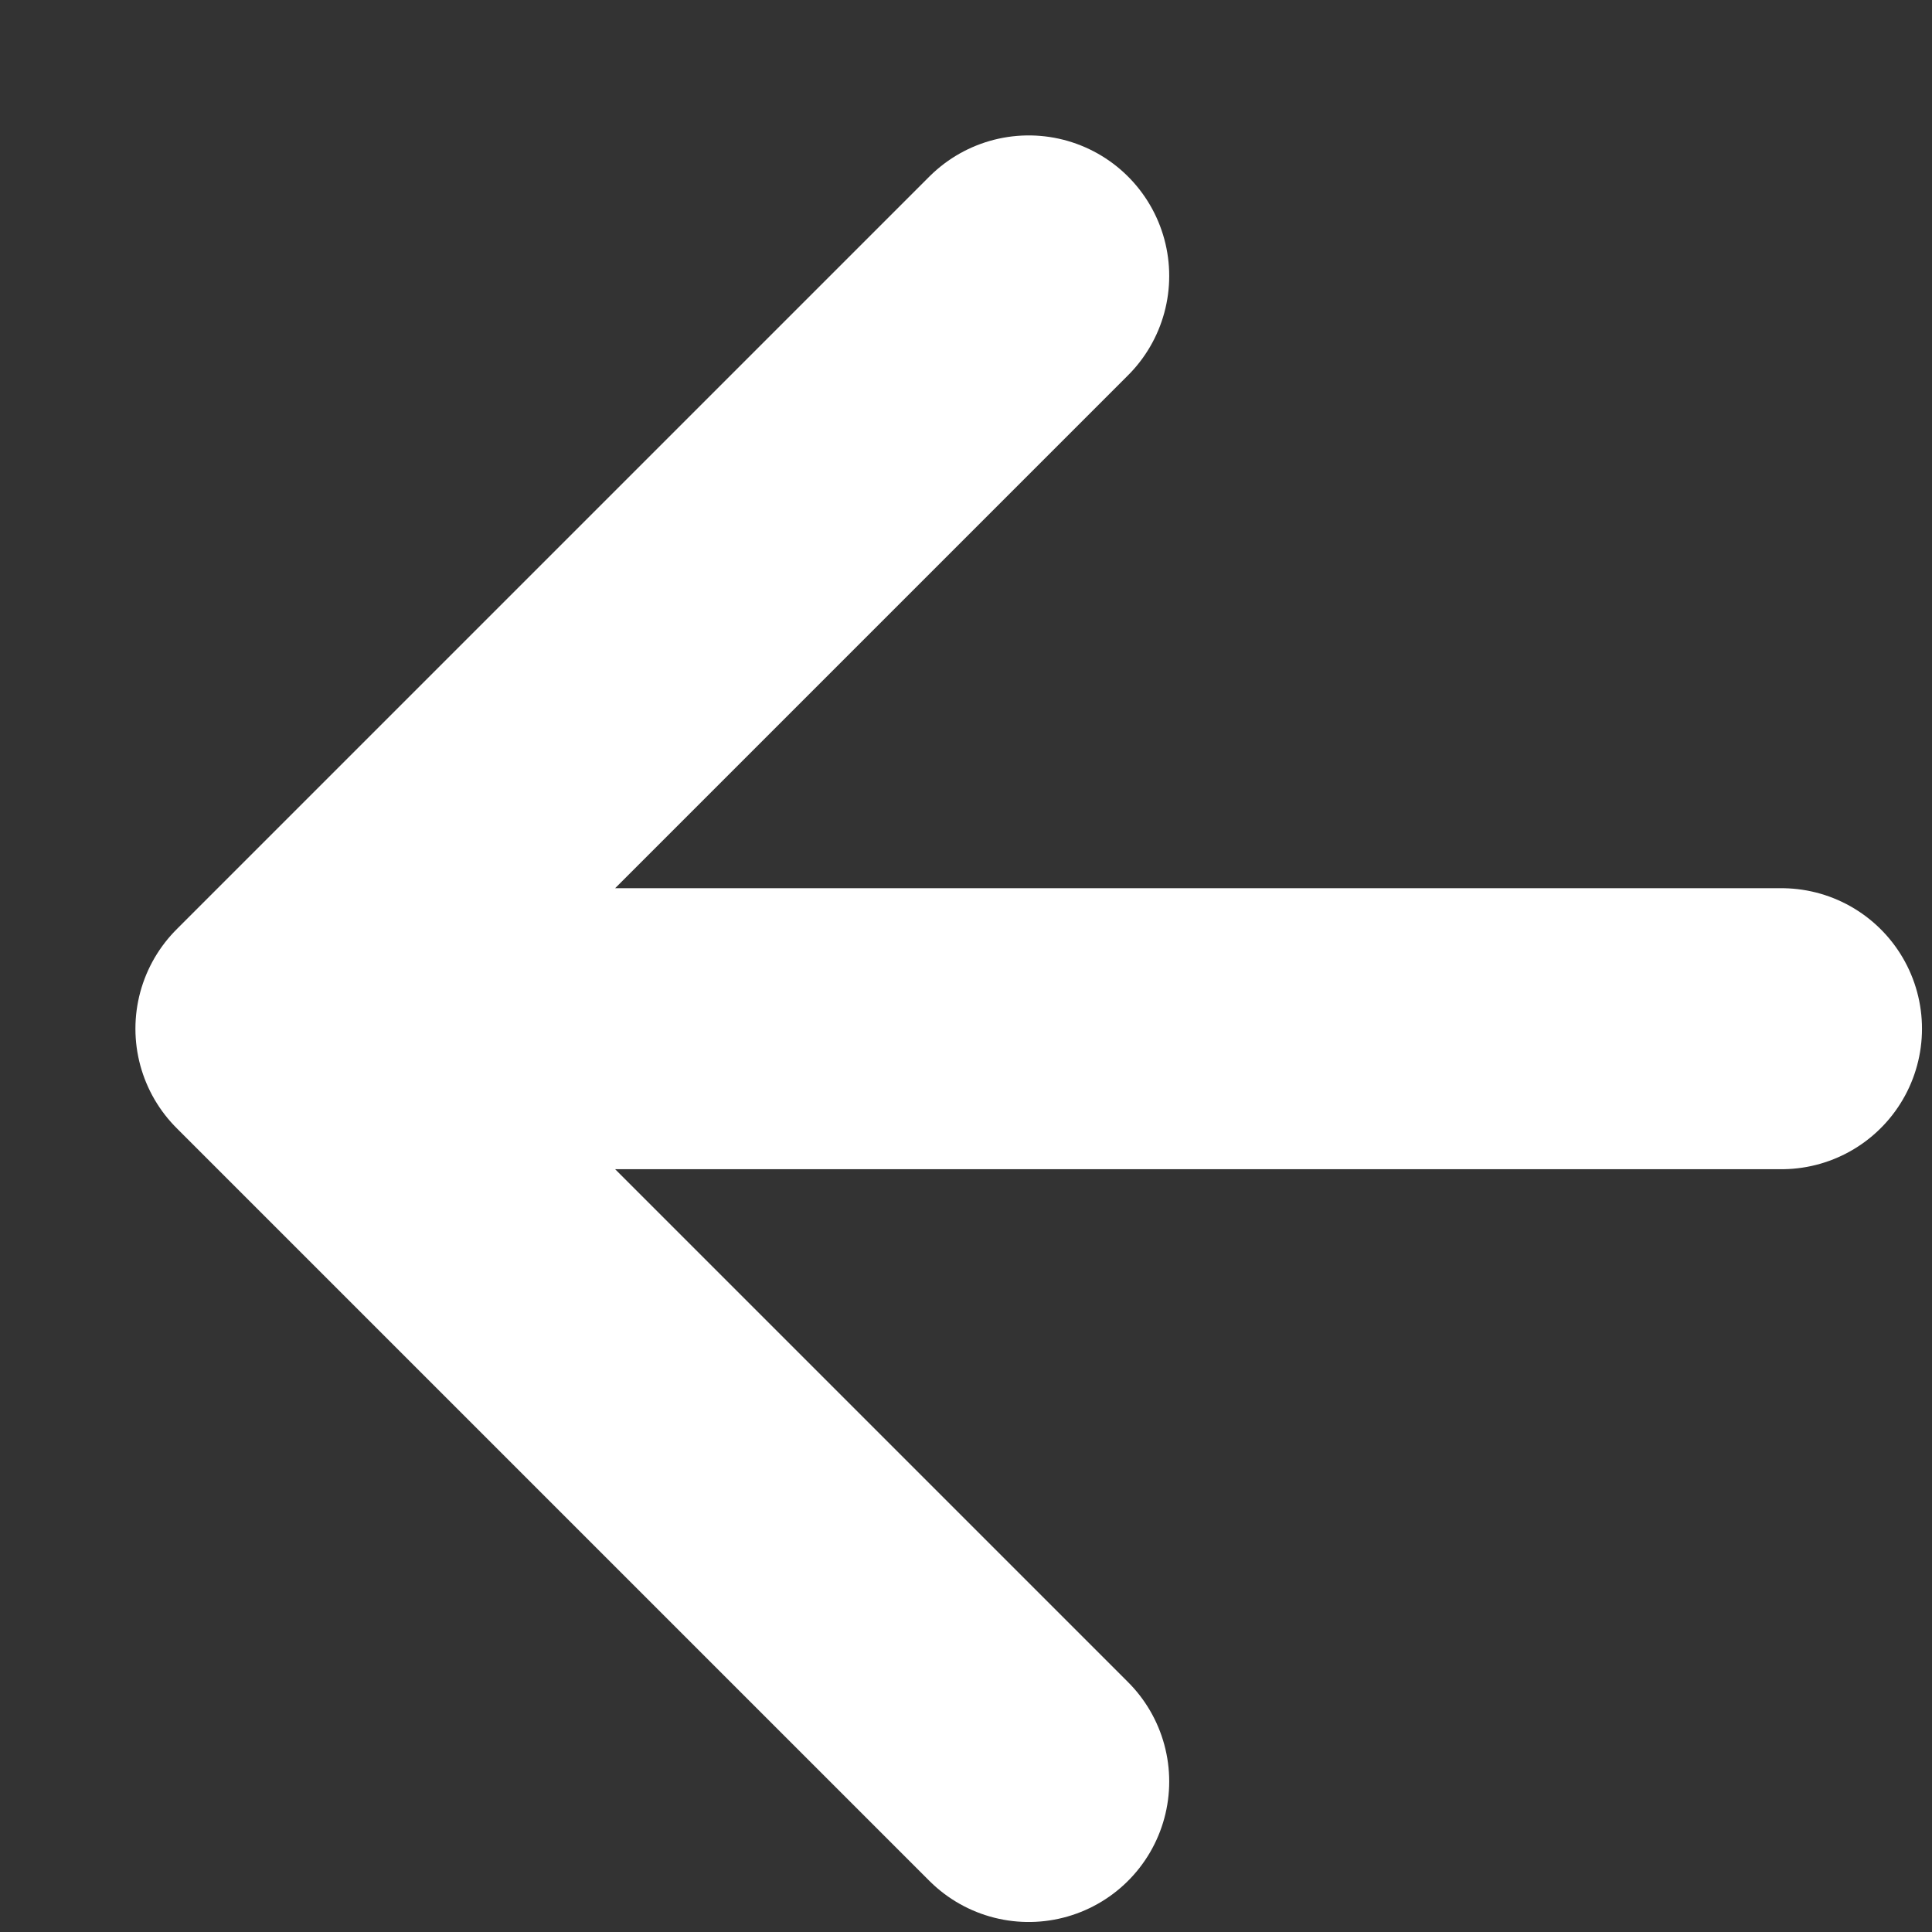 <svg width="13" height="13" viewBox="0 0 11 11" fill="none" xmlns="http://www.w3.org/2000/svg">
<rect x="0" y="0" width="11" height="11" fill="#333333" stroke="none"/>
<path d="M5.857 10.143L1.571 5.857M1.571 5.857L5.857 1.571M1.571 5.857H10.143" stroke="#ffffff" stroke-width="1.6" stroke-linecap="round" stroke-linejoin="round"/>
</svg>
